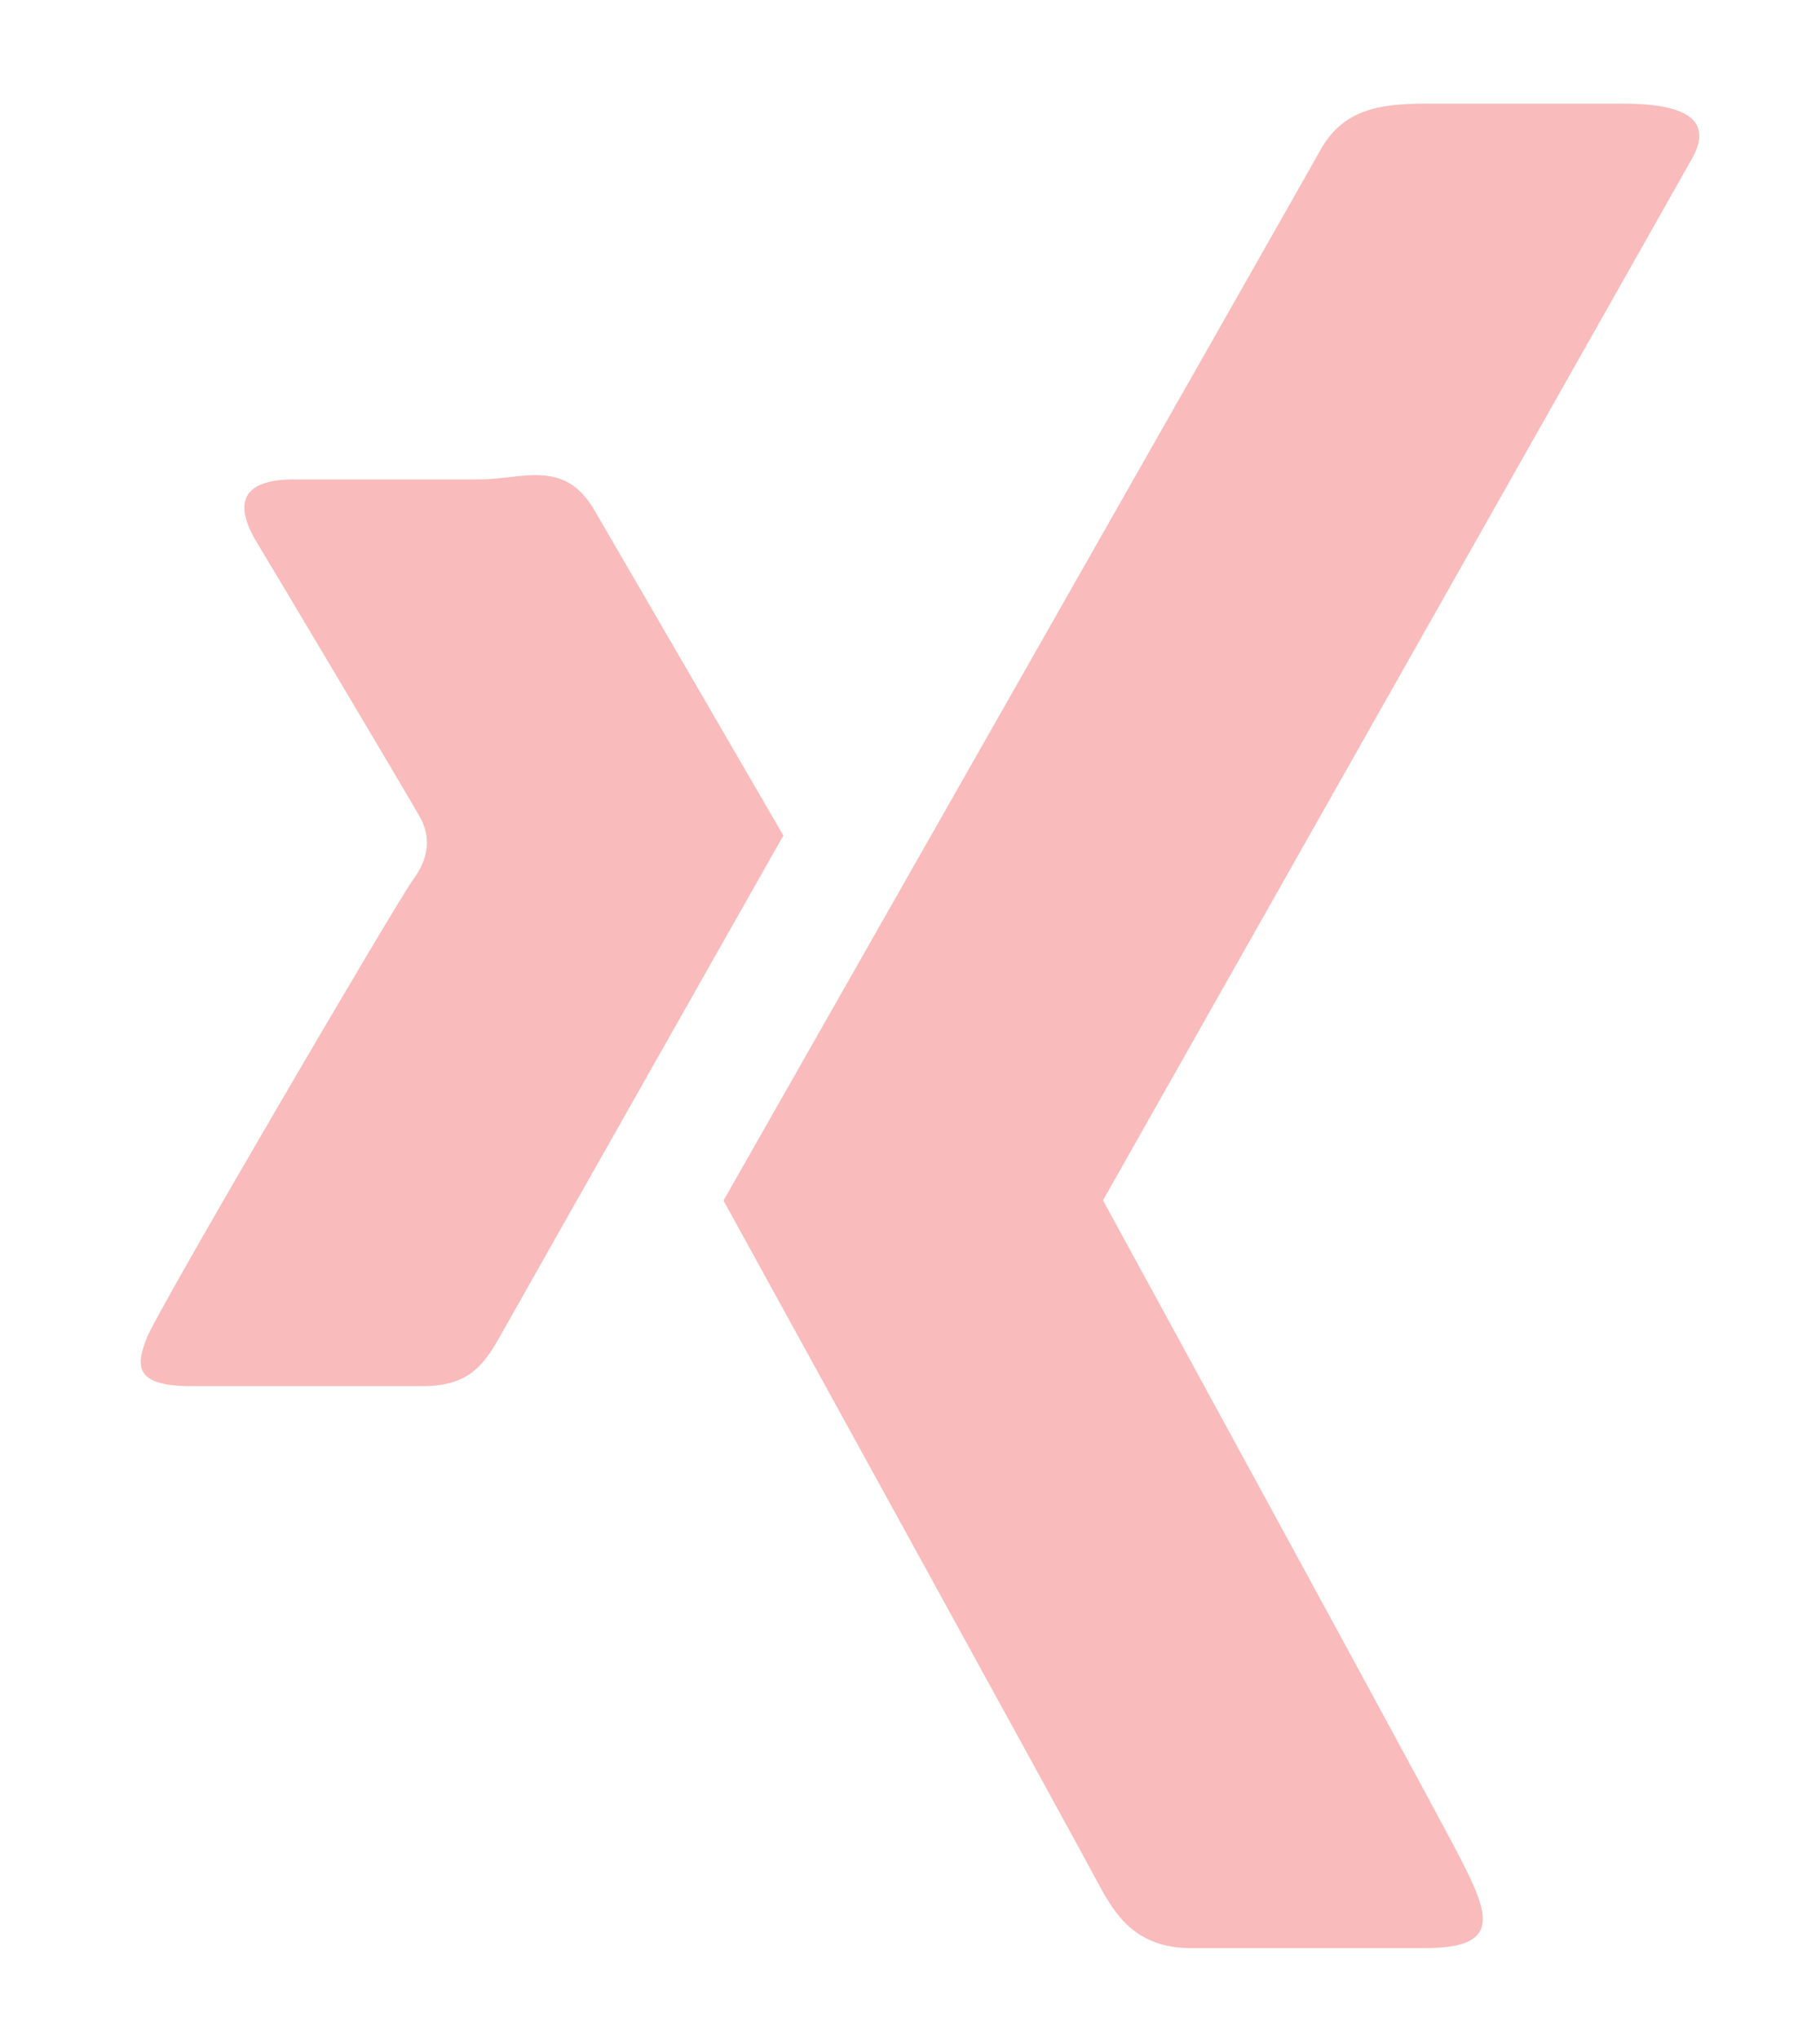<?xml version="1.0" encoding="UTF-8"?>
<svg id="Ebene_2" xmlns="http://www.w3.org/2000/svg" version="1.1" viewBox="0 0 440.9 493.8">
  <!-- Generator: Adobe Illustrator 29.6.1, SVG Export Plug-In . SVG Version: 2.1.1 Build 9)  -->
  <defs>
    <style>
      .st0 {
        fill: #f9bbbb;
      }
    </style>
  </defs>
  <path class="st0" d="M189.8,202.4s-38.6-66.5-45.9-79c-7.3-12.4-17.6-7.3-27.5-7.3h-45.1c-15.9,0-12.9,9-9,15.4s36.9,61.8,39.5,66.5,2.1,9.9-1.7,15-61.4,103.4-64.4,110.7-3,12,10.7,12h55.8c10.7,0,14.6-4.3,18.9-12s68.7-121.4,68.7-121.4h0Z"/>
  <path class="st0" d="M175.3,290.8s87.1,158.3,90.9,165.6c3.9,7.3,9,15.4,22.3,15.4h56.6c18.5,0,15.9-7.7,8.6-21.9-7.3-14.2-86.5-159.2-86.5-159.2,0,0,136.7-241.6,142.7-252.3,6-10.7-4.3-13.3-16.7-13.3h-47.6c-11.2,0-20.2,1.3-25.7,11.2s-144.6,254.4-144.6,254.4h0Z"/>
</svg>